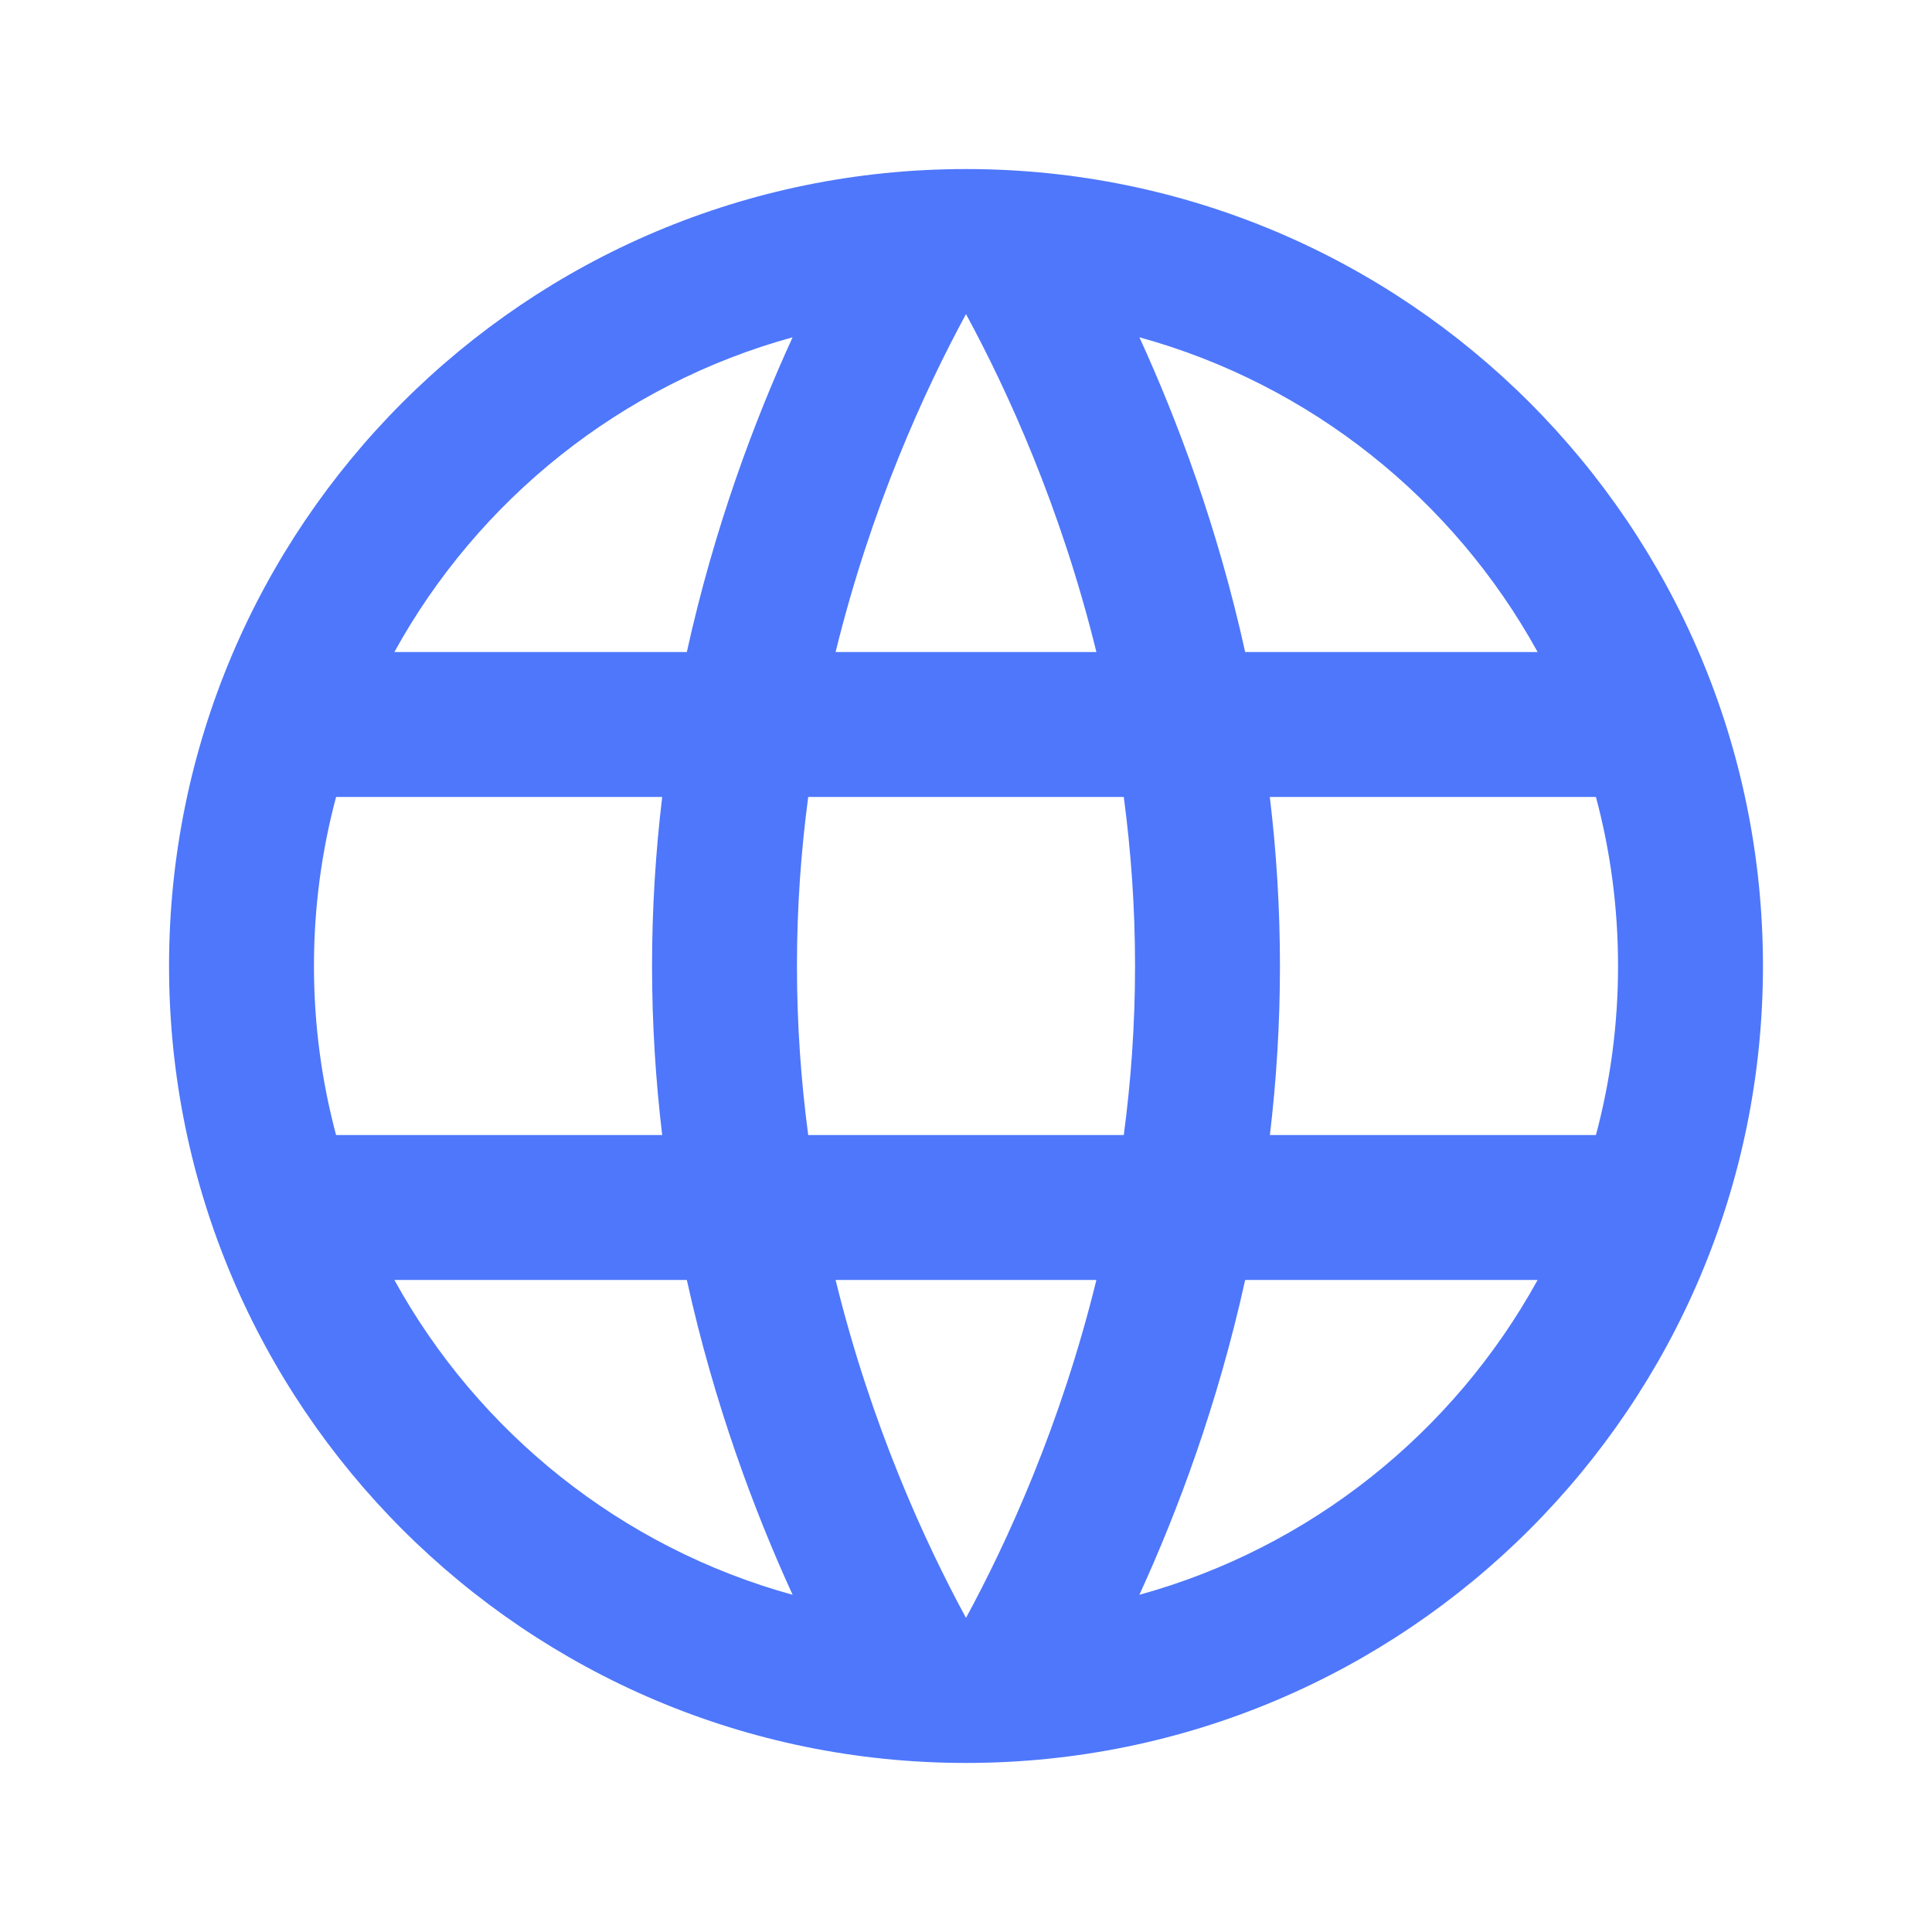 <svg width="24" height="24" viewBox="0 0 24 24" fill="none" xmlns="http://www.w3.org/2000/svg">
<path fill-rule="evenodd" clip-rule="evenodd" d="M3.9 12C3.9 11.274 3.996 10.57 4.175 9.9H8.226C8.146 10.571 8.1 11.273 8.1 12C8.1 12.727 8.146 13.429 8.226 14.1H4.175C3.996 13.43 3.9 12.726 3.9 12ZM8.532 15.9H4.899C5.941 17.793 7.718 19.225 9.846 19.811C9.37 18.771 8.873 17.445 8.532 15.9ZM14.154 19.811C16.282 19.225 18.059 17.793 19.101 15.9H15.468C15.127 17.445 14.63 18.771 14.154 19.811ZM13.62 15.9C13.177 17.703 12.513 19.153 12 20.098C11.487 19.153 10.823 17.703 10.38 15.9H13.62ZM13.96 14.1H10.04C9.951 13.432 9.9 12.73 9.9 12C9.9 11.27 9.951 10.568 10.04 9.9H13.96C14.049 10.568 14.1 11.27 14.1 12C14.1 12.73 14.049 13.432 13.96 14.1ZM15.775 14.1H19.825C20.005 13.43 20.1 12.726 20.1 12C20.1 11.274 20.005 10.57 19.825 9.9H15.774C15.855 10.571 15.9 11.273 15.9 12C15.9 12.727 15.855 13.429 15.775 14.1ZM15.468 8.1H19.101C18.059 6.207 16.282 4.775 14.154 4.19C14.63 5.229 15.127 6.555 15.468 8.1ZM9.846 4.19C7.718 4.775 5.941 6.207 4.899 8.1H8.532C8.873 6.555 9.37 5.229 9.846 4.19ZM10.38 8.1H13.62C13.177 6.297 12.513 4.847 12 3.902C11.487 4.847 10.823 6.297 10.38 8.1ZM12 2.1C6.532 2.1 2.1 6.532 2.1 12C2.1 17.468 6.532 21.9 12 21.9C17.468 21.9 21.9 17.468 21.9 12C21.9 6.532 17.468 2.1 12 2.1Z" fill="#4E77FB"/>
</svg>
